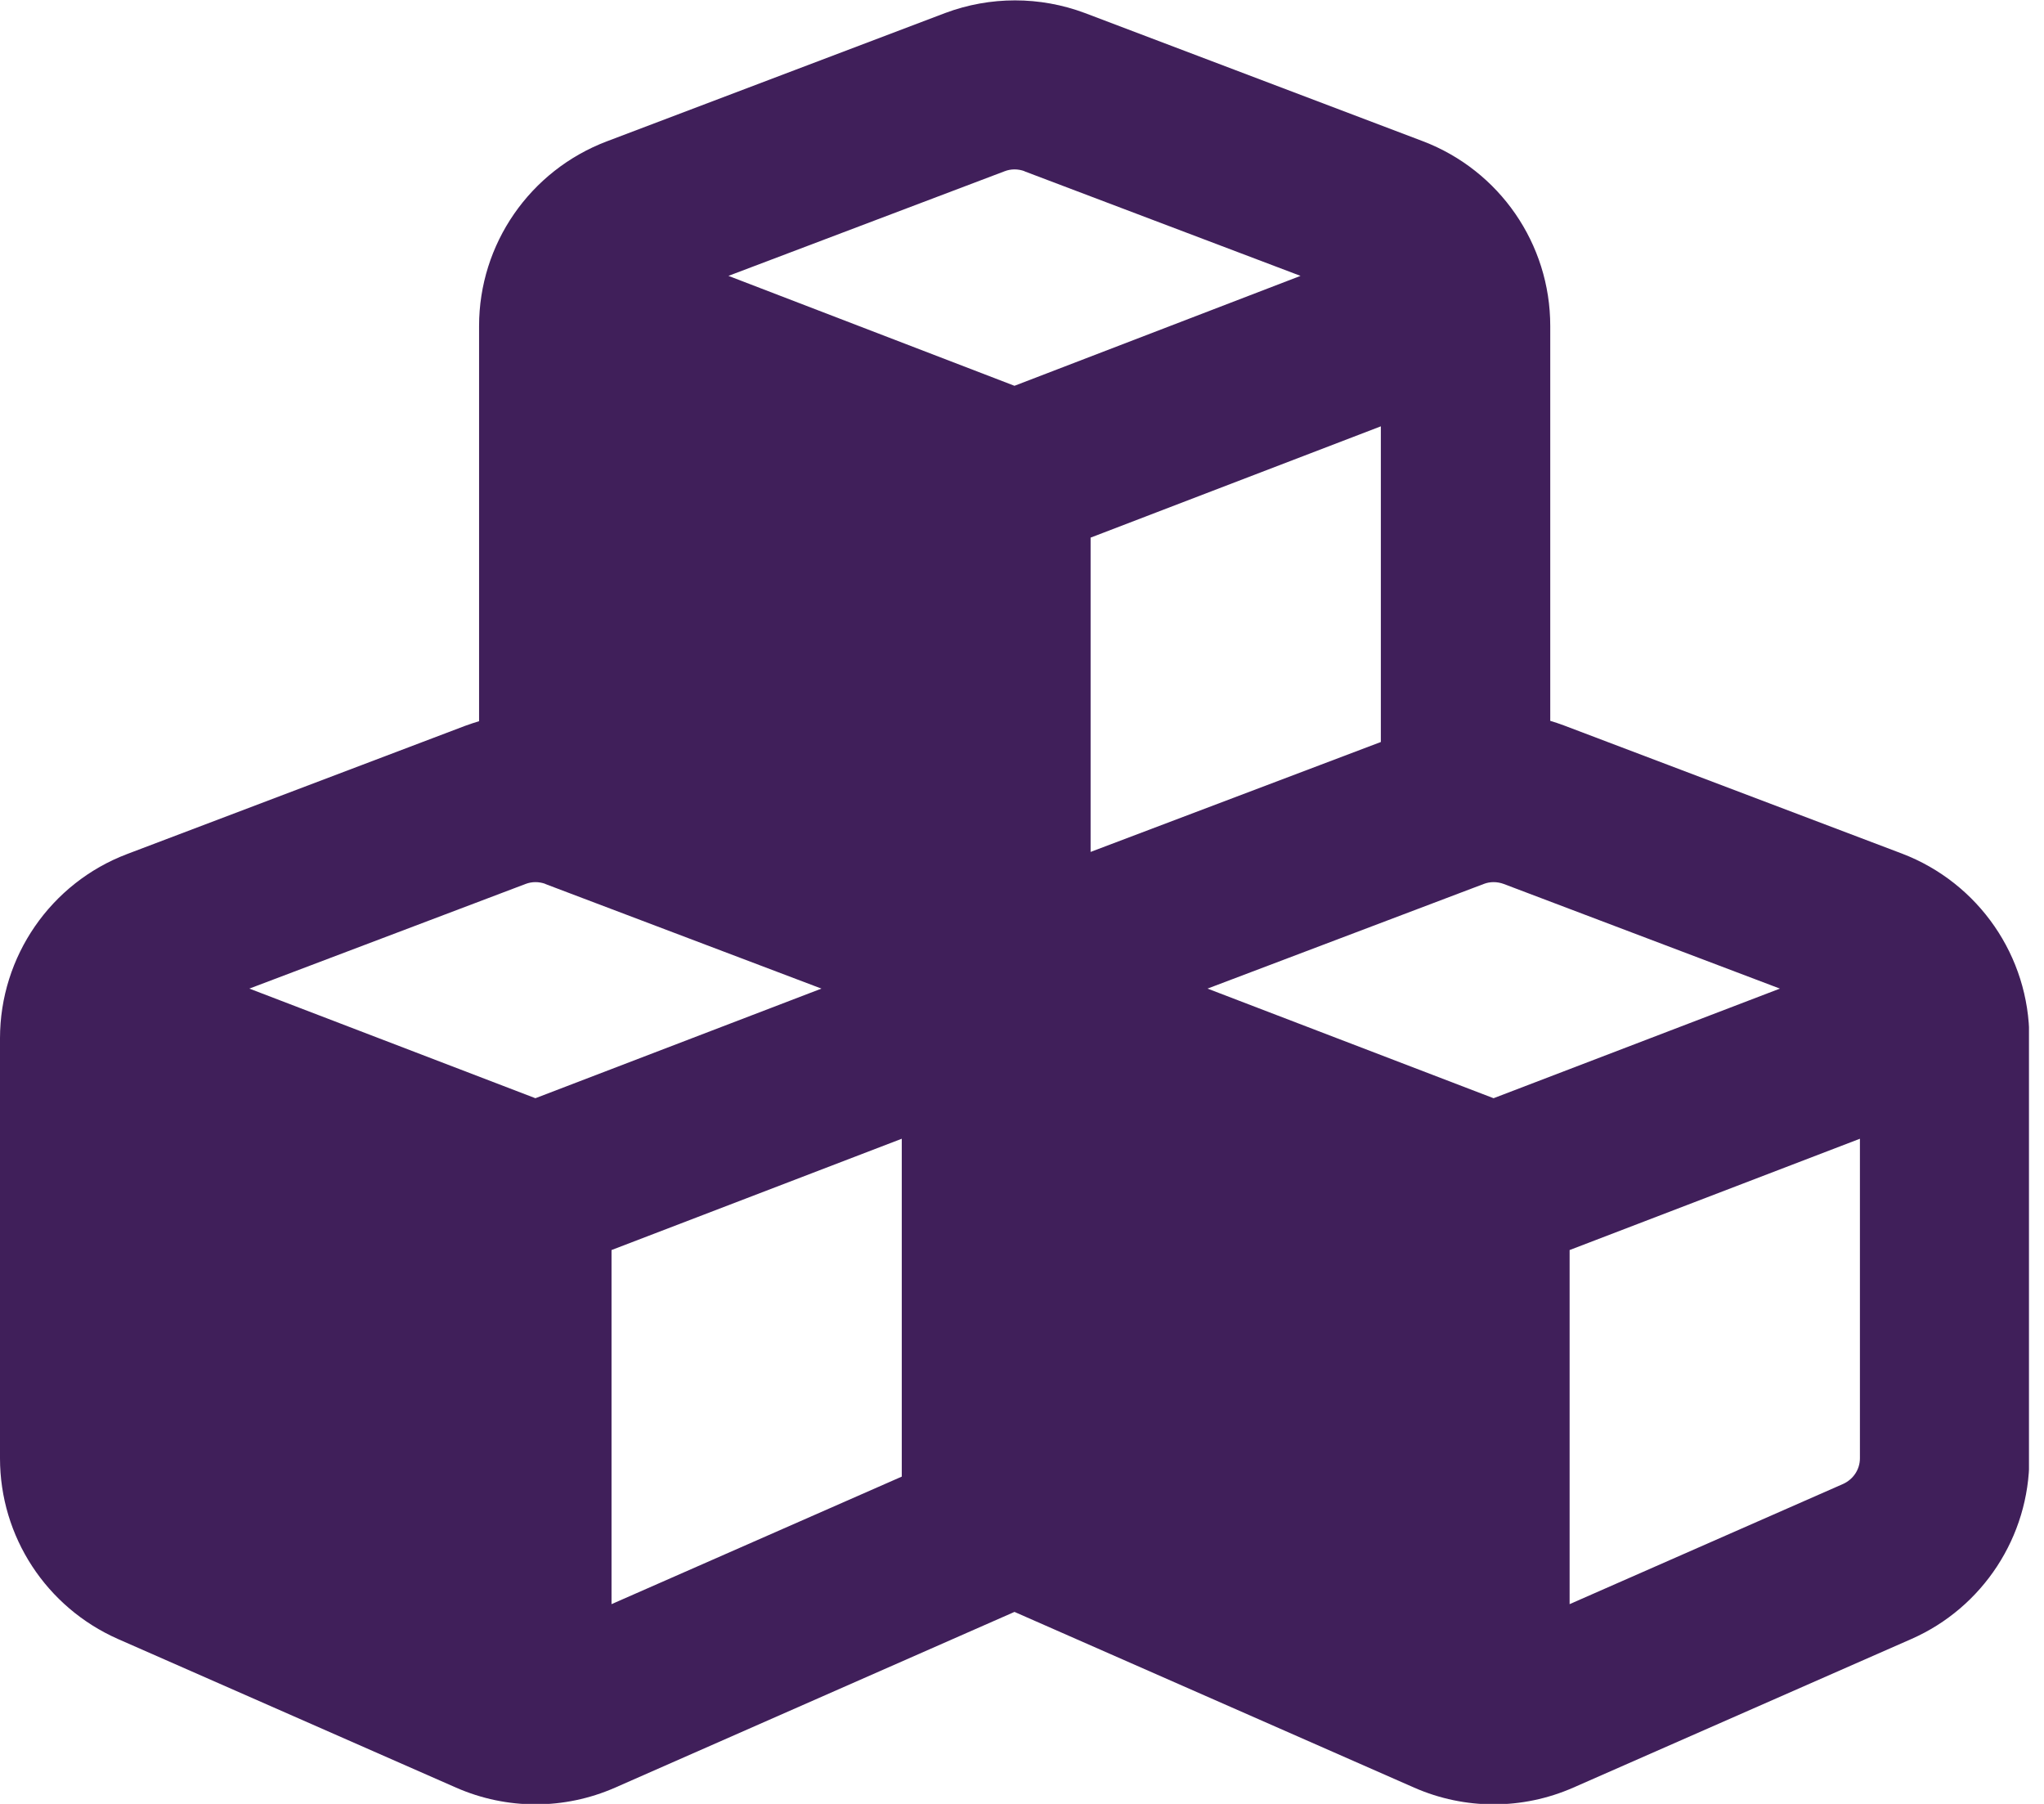 <svg width="34" height="30" viewBox="0 0 34 30" fill="none" xmlns="http://www.w3.org/2000/svg">
<g clip-path="url(#clip0_2560_6750)">
<path d="M17.039 2.848L21.633 4.588L16.875 6.416L12.117 4.588L16.711 2.848C16.816 2.807 16.934 2.807 17.045 2.848H17.039ZM7.969 5.42V11.994C7.893 12.018 7.816 12.041 7.74 12.07L2.115 14.203C0.844 14.684 0 15.908 0 17.268V24.252C0 25.553 0.768 26.73 1.963 27.258L7.588 29.73C8.432 30.1 9.387 30.1 10.23 29.73L16.875 26.807L23.525 29.73C24.369 30.1 25.324 30.1 26.168 29.73L31.793 27.258C32.982 26.736 33.756 25.553 33.756 24.252V17.268C33.756 15.902 32.912 14.684 31.641 14.197L26.016 12.065C25.939 12.035 25.863 12.012 25.787 11.988V5.42C25.787 4.055 24.943 2.836 23.672 2.35L18.047 0.217C17.297 -0.064 16.471 -0.064 15.721 0.217L10.096 2.35C8.812 2.836 7.969 4.061 7.969 5.42ZM22.969 12.34L18.141 14.168V8.941L22.969 7.09V12.34ZM9.07 14.701L13.664 16.441L8.906 18.264L4.148 16.441L8.742 14.701C8.848 14.66 8.965 14.66 9.076 14.701H9.07ZM10.172 26.678V20.789L15 18.938V24.557L10.172 26.678ZM24.68 14.701C24.785 14.66 24.902 14.66 25.014 14.701L29.607 16.441L24.844 18.264L20.086 16.441L24.68 14.701ZM30.656 24.68L26.109 26.678V20.789L30.938 18.938V24.252C30.938 24.439 30.826 24.604 30.656 24.68Z" fill="#401F5A"/>
</g>
<defs>
<clipPath id="clip0_2560_6750">
<path d="M0 0H33.75V30H0V0Z" fill="white"/>
</clipPath>
</defs>
</svg>
